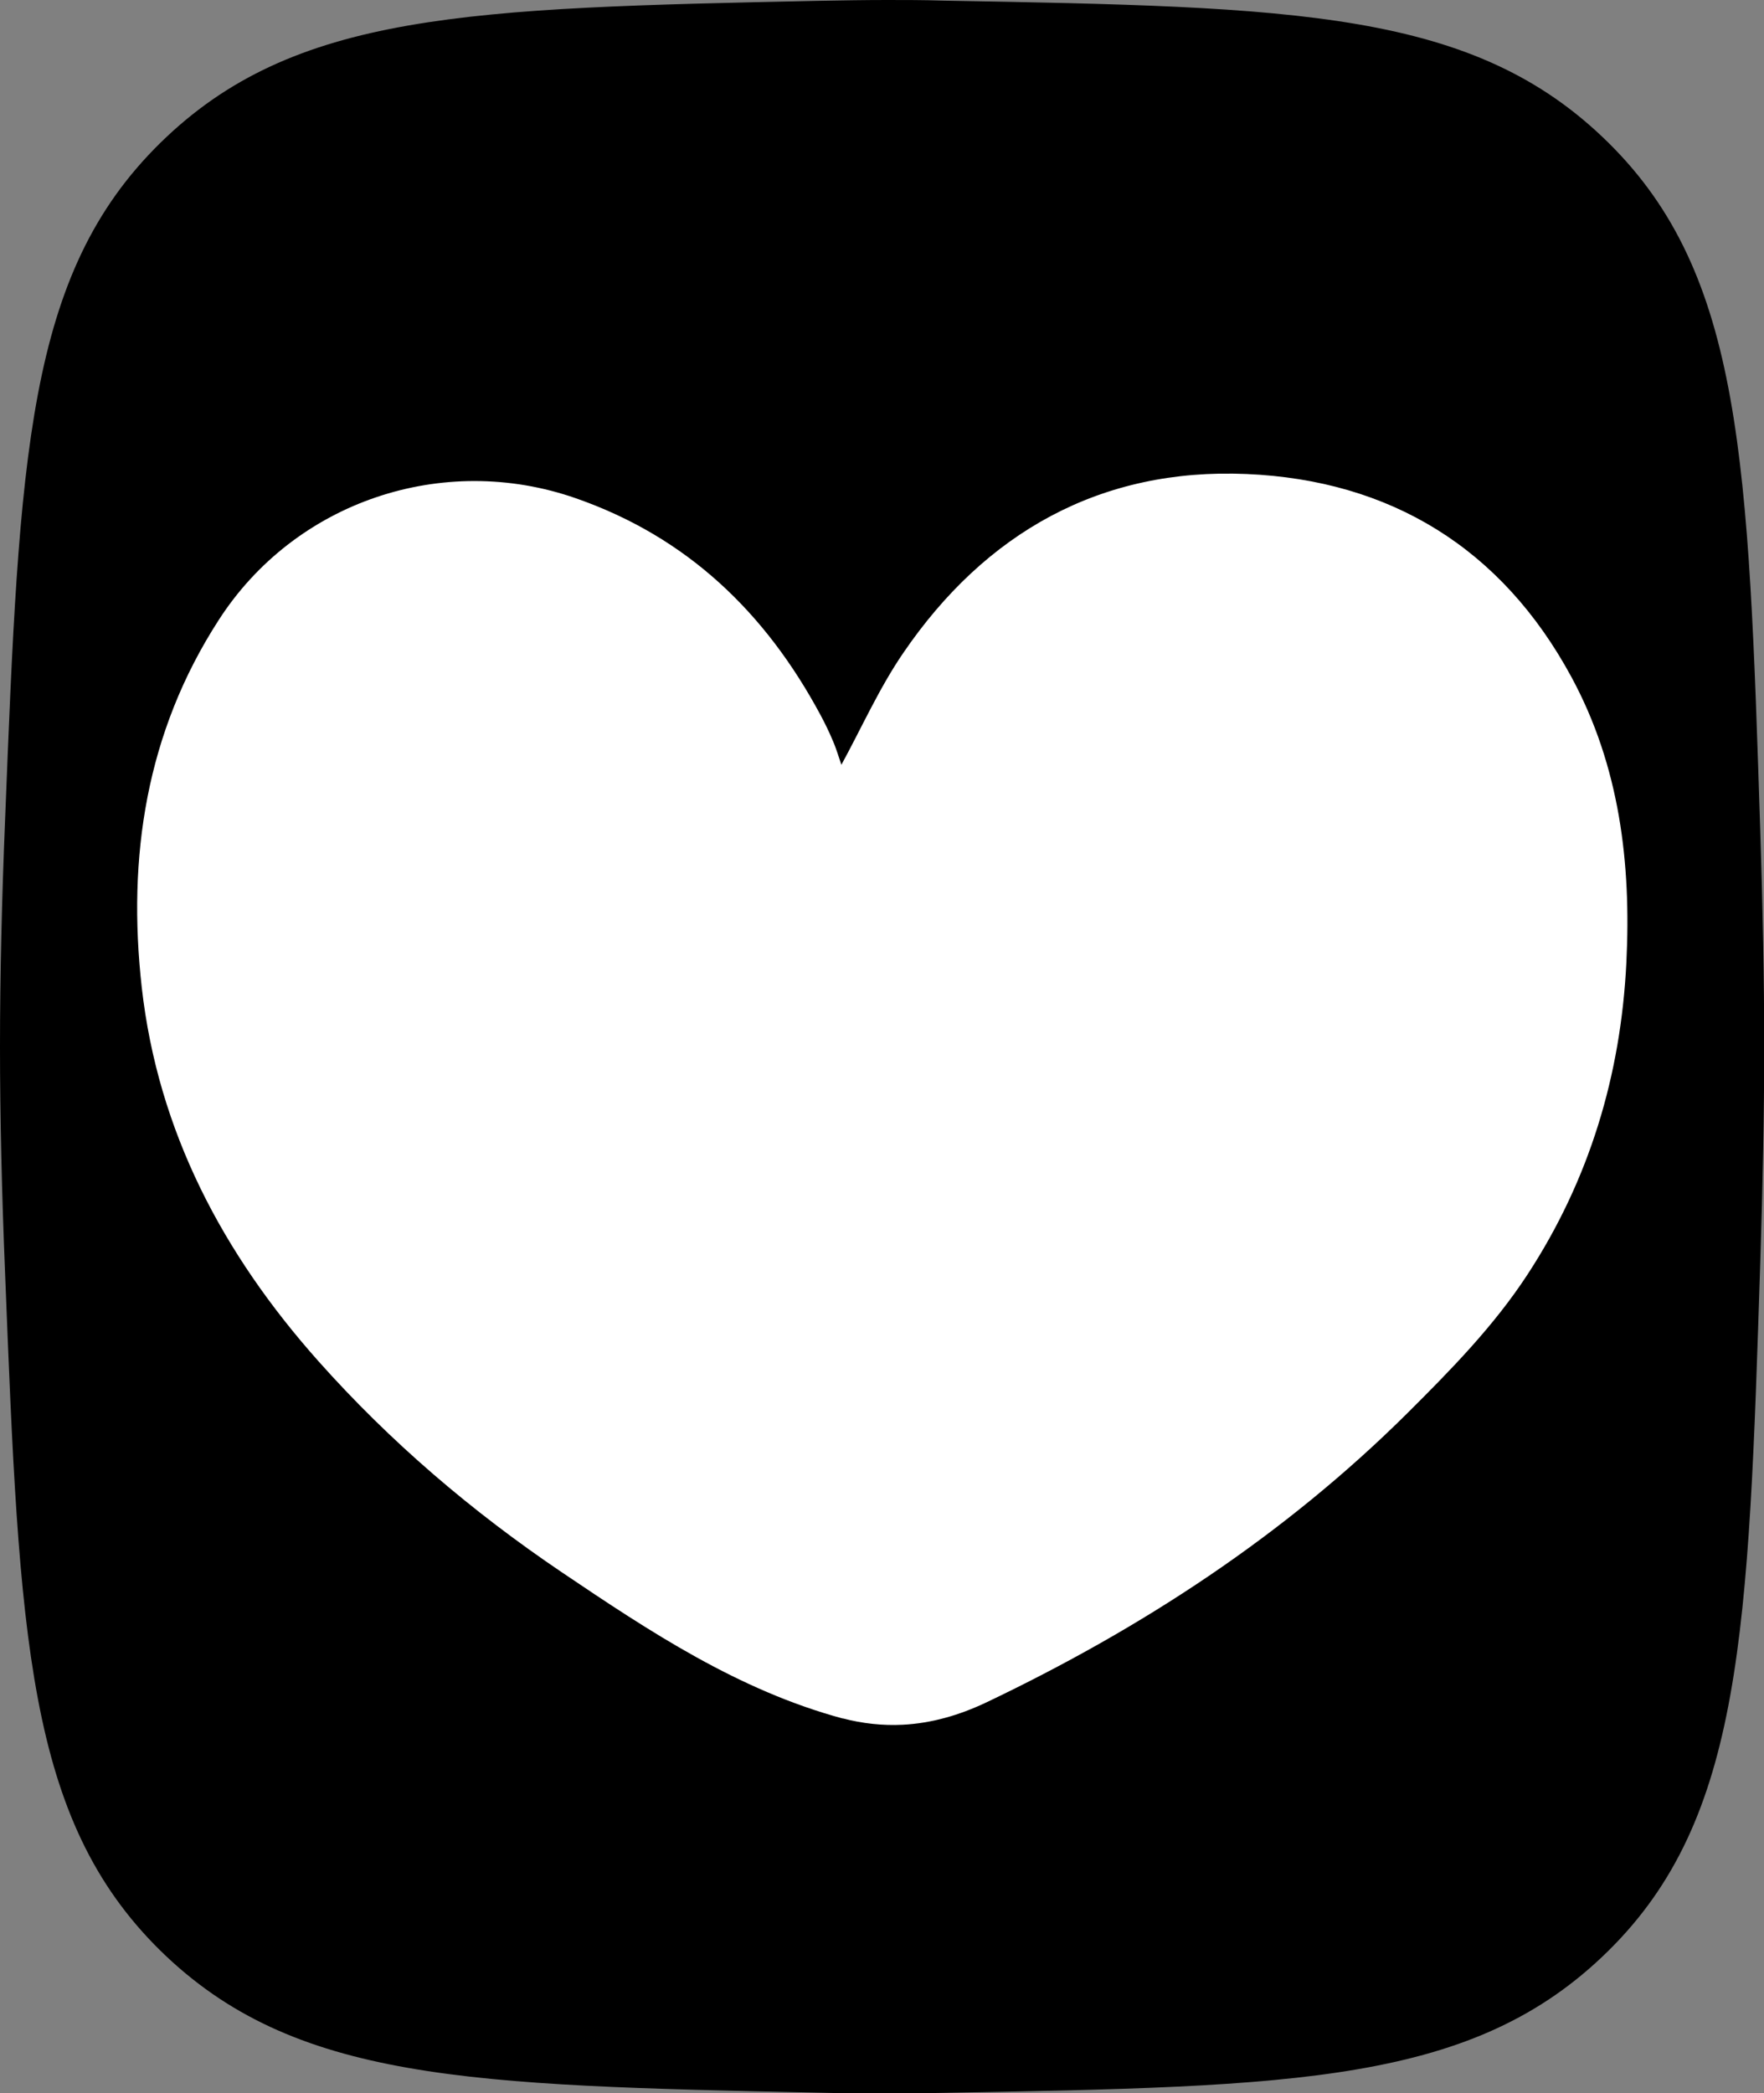<?xml version="1.0" encoding="UTF-8"?>
<svg xmlns="http://www.w3.org/2000/svg" viewBox="0 0 86 102">
  <rect x="0" y="0" width="86" height="102" fill="#808080" stroke="none"/>
  <defs>
    <style>
      .cls-1 {
        fill: #000;
      }

      .cls-1, .cls-2 {
        stroke-width: 0px;
      }

      .cls-2 {
        fill: #fff;
      }
    </style>
  </defs>
  <g id="BACKGROUNDS">
    <g id="NOIR">
      <path class="cls-1" d="M.25,39.9C.95,22.21,1.3,13.36,7.81,6.97,14.32.58,22.85.4,39.9.04c1.15-.02,2.26-.04,3.34-.04.88,0,1.79,0,2.72.03,17.27.31,25.9.46,32.45,6.92,6.55,6.46,6.83,15.51,7.41,33.61.12,3.66.19,7.21.19,10.45s-.07,6.79-.19,10.45c-.58,18.1-.86,27.15-7.41,33.61-6.55,6.46-15.18,6.61-32.45,6.92-.93.02-1.84.03-2.72.03-1.07,0-2.19-.01-3.34-.04-17.06-.36-25.58-.55-32.09-6.93C1.3,88.64.95,79.79.25,62.1.09,58.21,0,54.43,0,51s.09-7.21.25-11.1Z"/>
    </g>
  </g>
  <g id="ILLUS._NOIR" data-name="ILLUS. NOIR">
    <path class="cls-2" d="M41.09,83.74c.94.25,1.95.36,2.92.31,1.41-.07,2.77-.47,4.06-1.08,7.6-3.62,14.56-8.16,20.56-14.12,2.11-2.1,4.2-4.23,5.84-6.74,3.02-4.62,4.55-9.72,4.82-15.2.24-4.85-.33-9.58-2.68-13.92-3.4-6.28-8.83-9.59-15.83-9.89-7.12-.31-12.74,2.85-16.75,8.73-1.17,1.71-2.02,3.63-3.01,5.44-.12-.34-.24-.77-.42-1.18-.18-.43-.38-.84-.6-1.25-2.68-4.99-6.5-8.67-11.93-10.56-6.48-2.26-13.69.16-17.41,5.94-3.54,5.48-4.46,11.55-3.75,17.89.79,7.03,3.96,13,8.62,18.23,3.51,3.94,7.49,7.33,11.86,10.28,4.3,2.9,8.62,5.76,13.71,7.13Z"/>
  </g>
</svg>